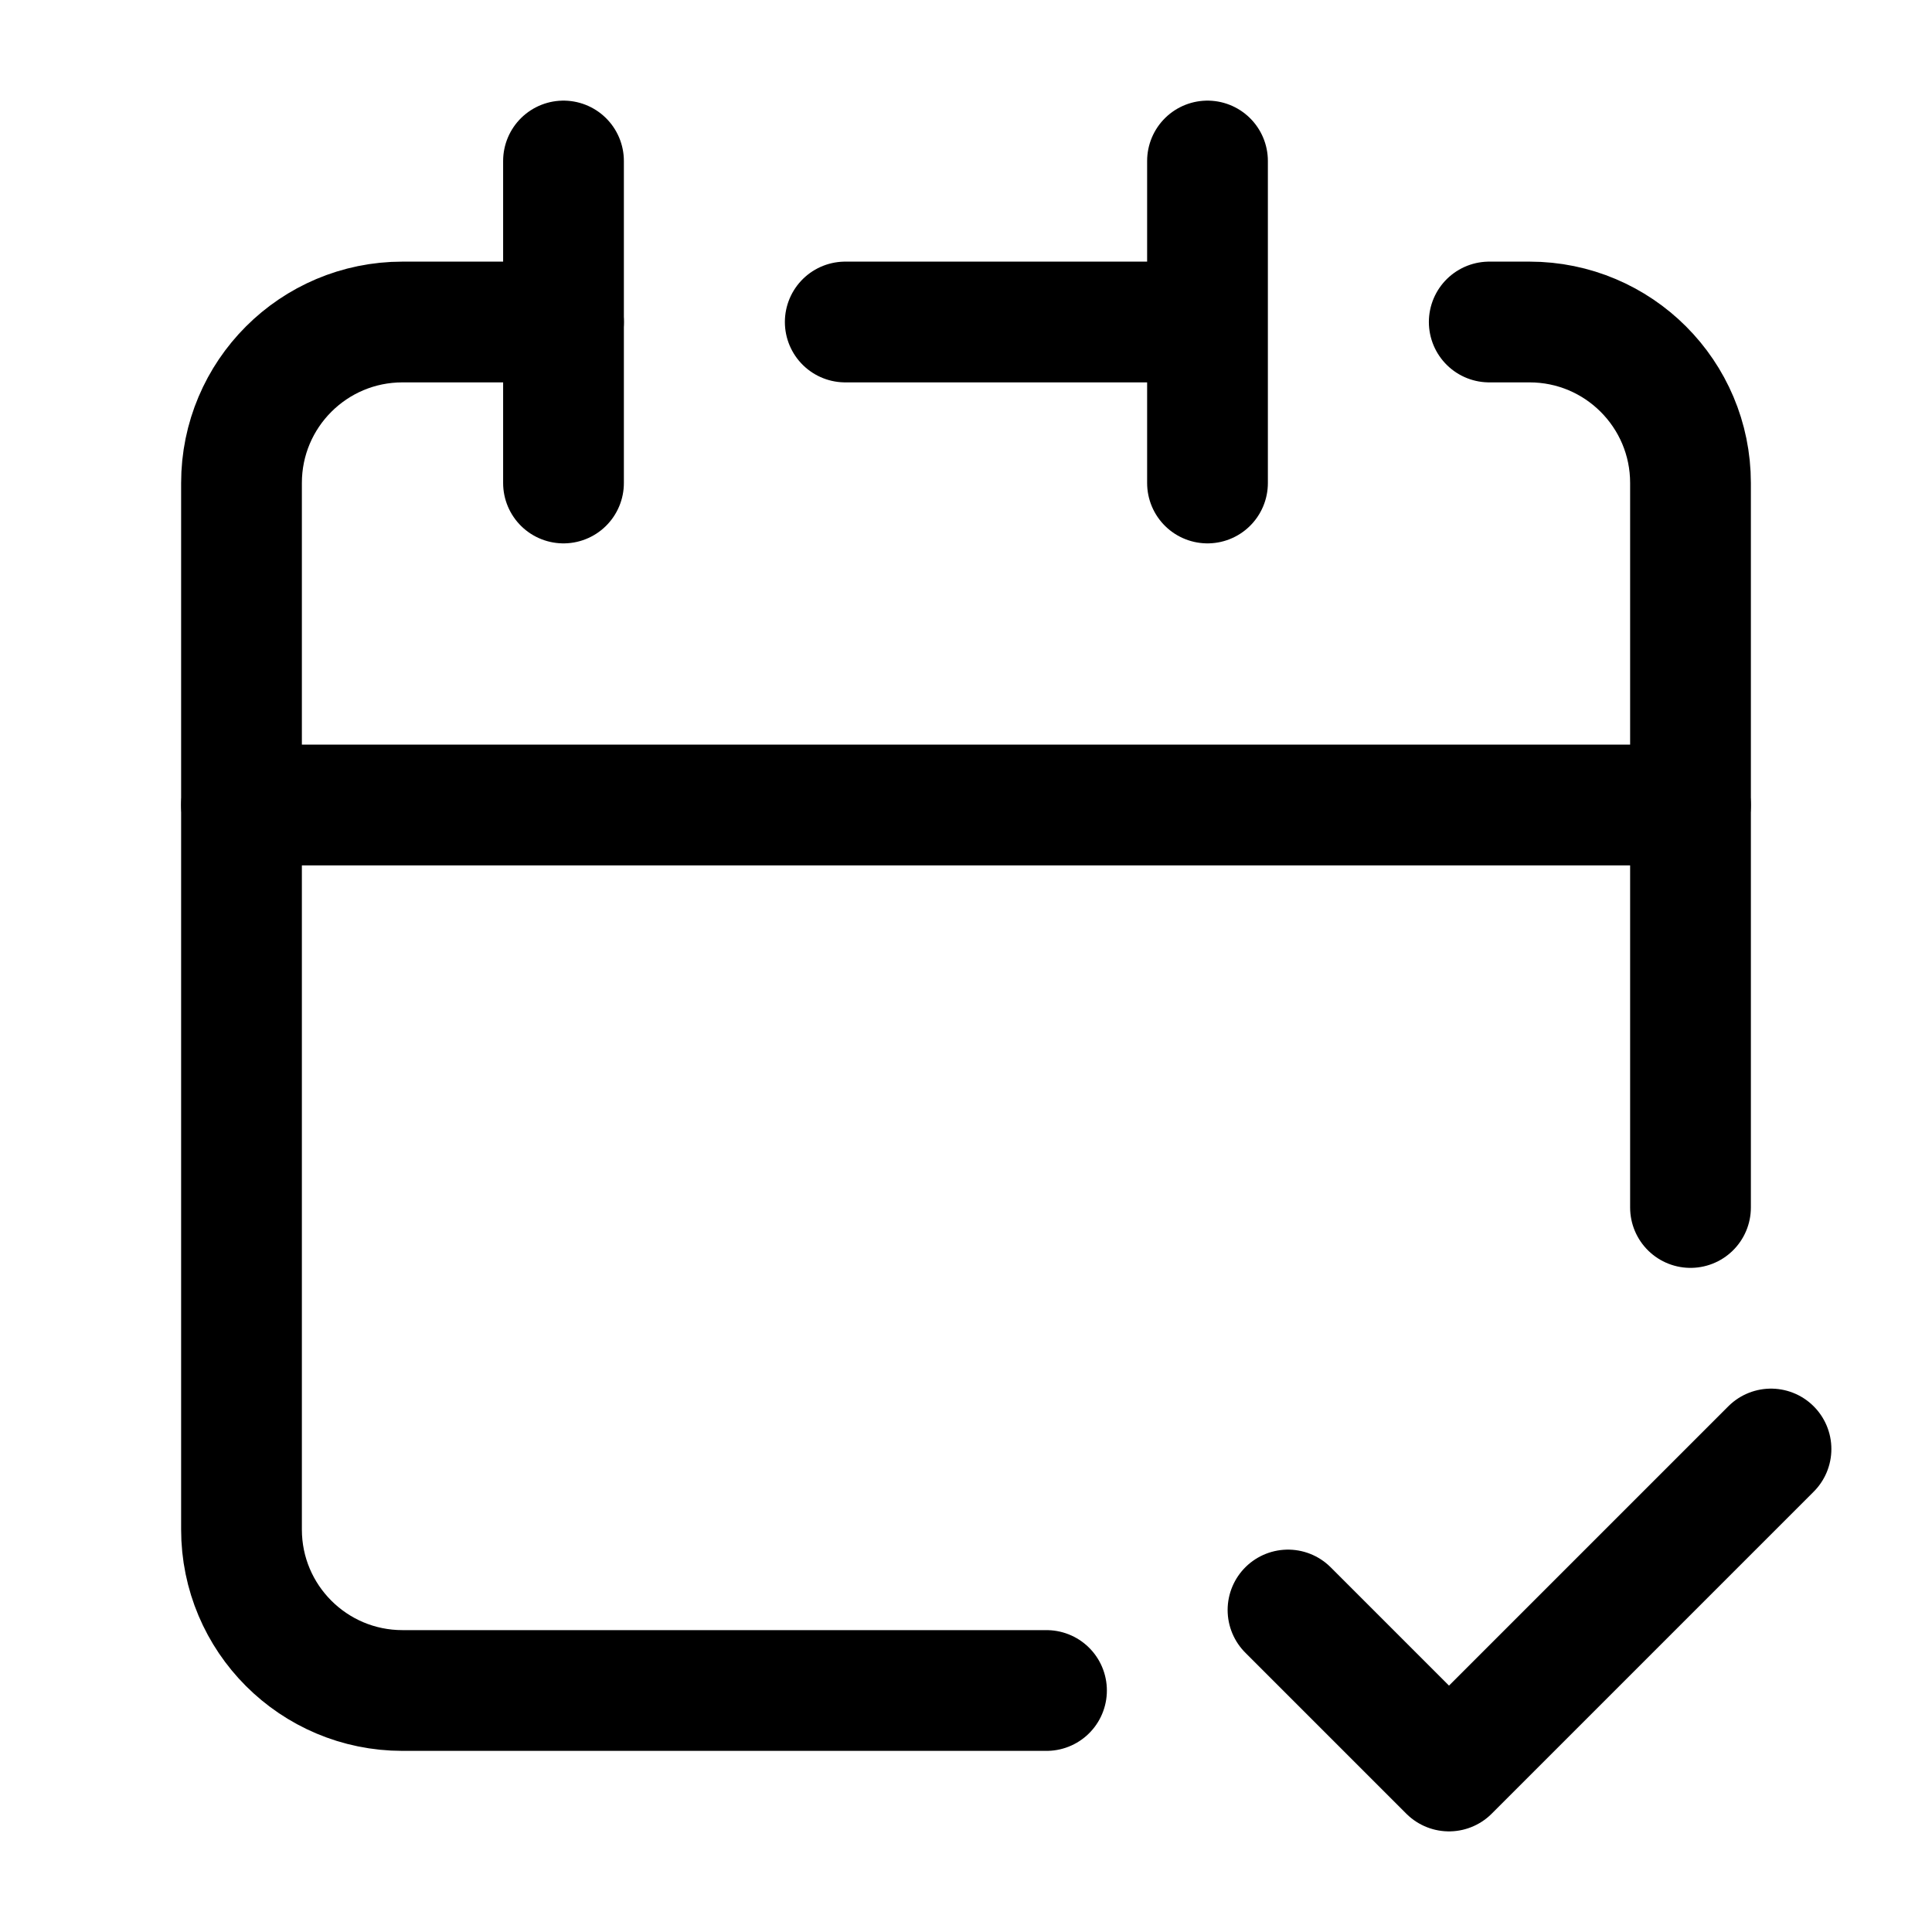<?xml version="1.0" encoding="UTF-8"?>
<svg width="24px" height="24px" viewBox="0 0 24 24" stroke-width="1.5" fill="none" xmlns="http://www.w3.org/2000/svg" color="currentColor">
  <path d="M13 21H5C3.895 21 3 20.105 3 19V10H21V15M15 4V2M15 4V6M15 4H10.5" stroke="currentColor" stroke-width="1.5" stroke-linecap="round" stroke-linejoin="round"/>
  <path d="M3 10V6C3 4.895 3.895 4 5 4H7" stroke="currentColor" stroke-width="1.5" stroke-linecap="round" stroke-linejoin="round"/>
  <path d="M7 2V6" stroke="currentColor" stroke-width="1.5" stroke-linecap="round" stroke-linejoin="round"/>
  <path d="M21 10V6C21 4.895 20.105 4 19 4H18.5" stroke="currentColor" stroke-width="1.5" stroke-linecap="round" stroke-linejoin="round"/>
  <path d="M16 20L18 22L22 18" stroke="currentColor" stroke-width="1.5" stroke-linecap="round" stroke-linejoin="round"/>
</svg>

